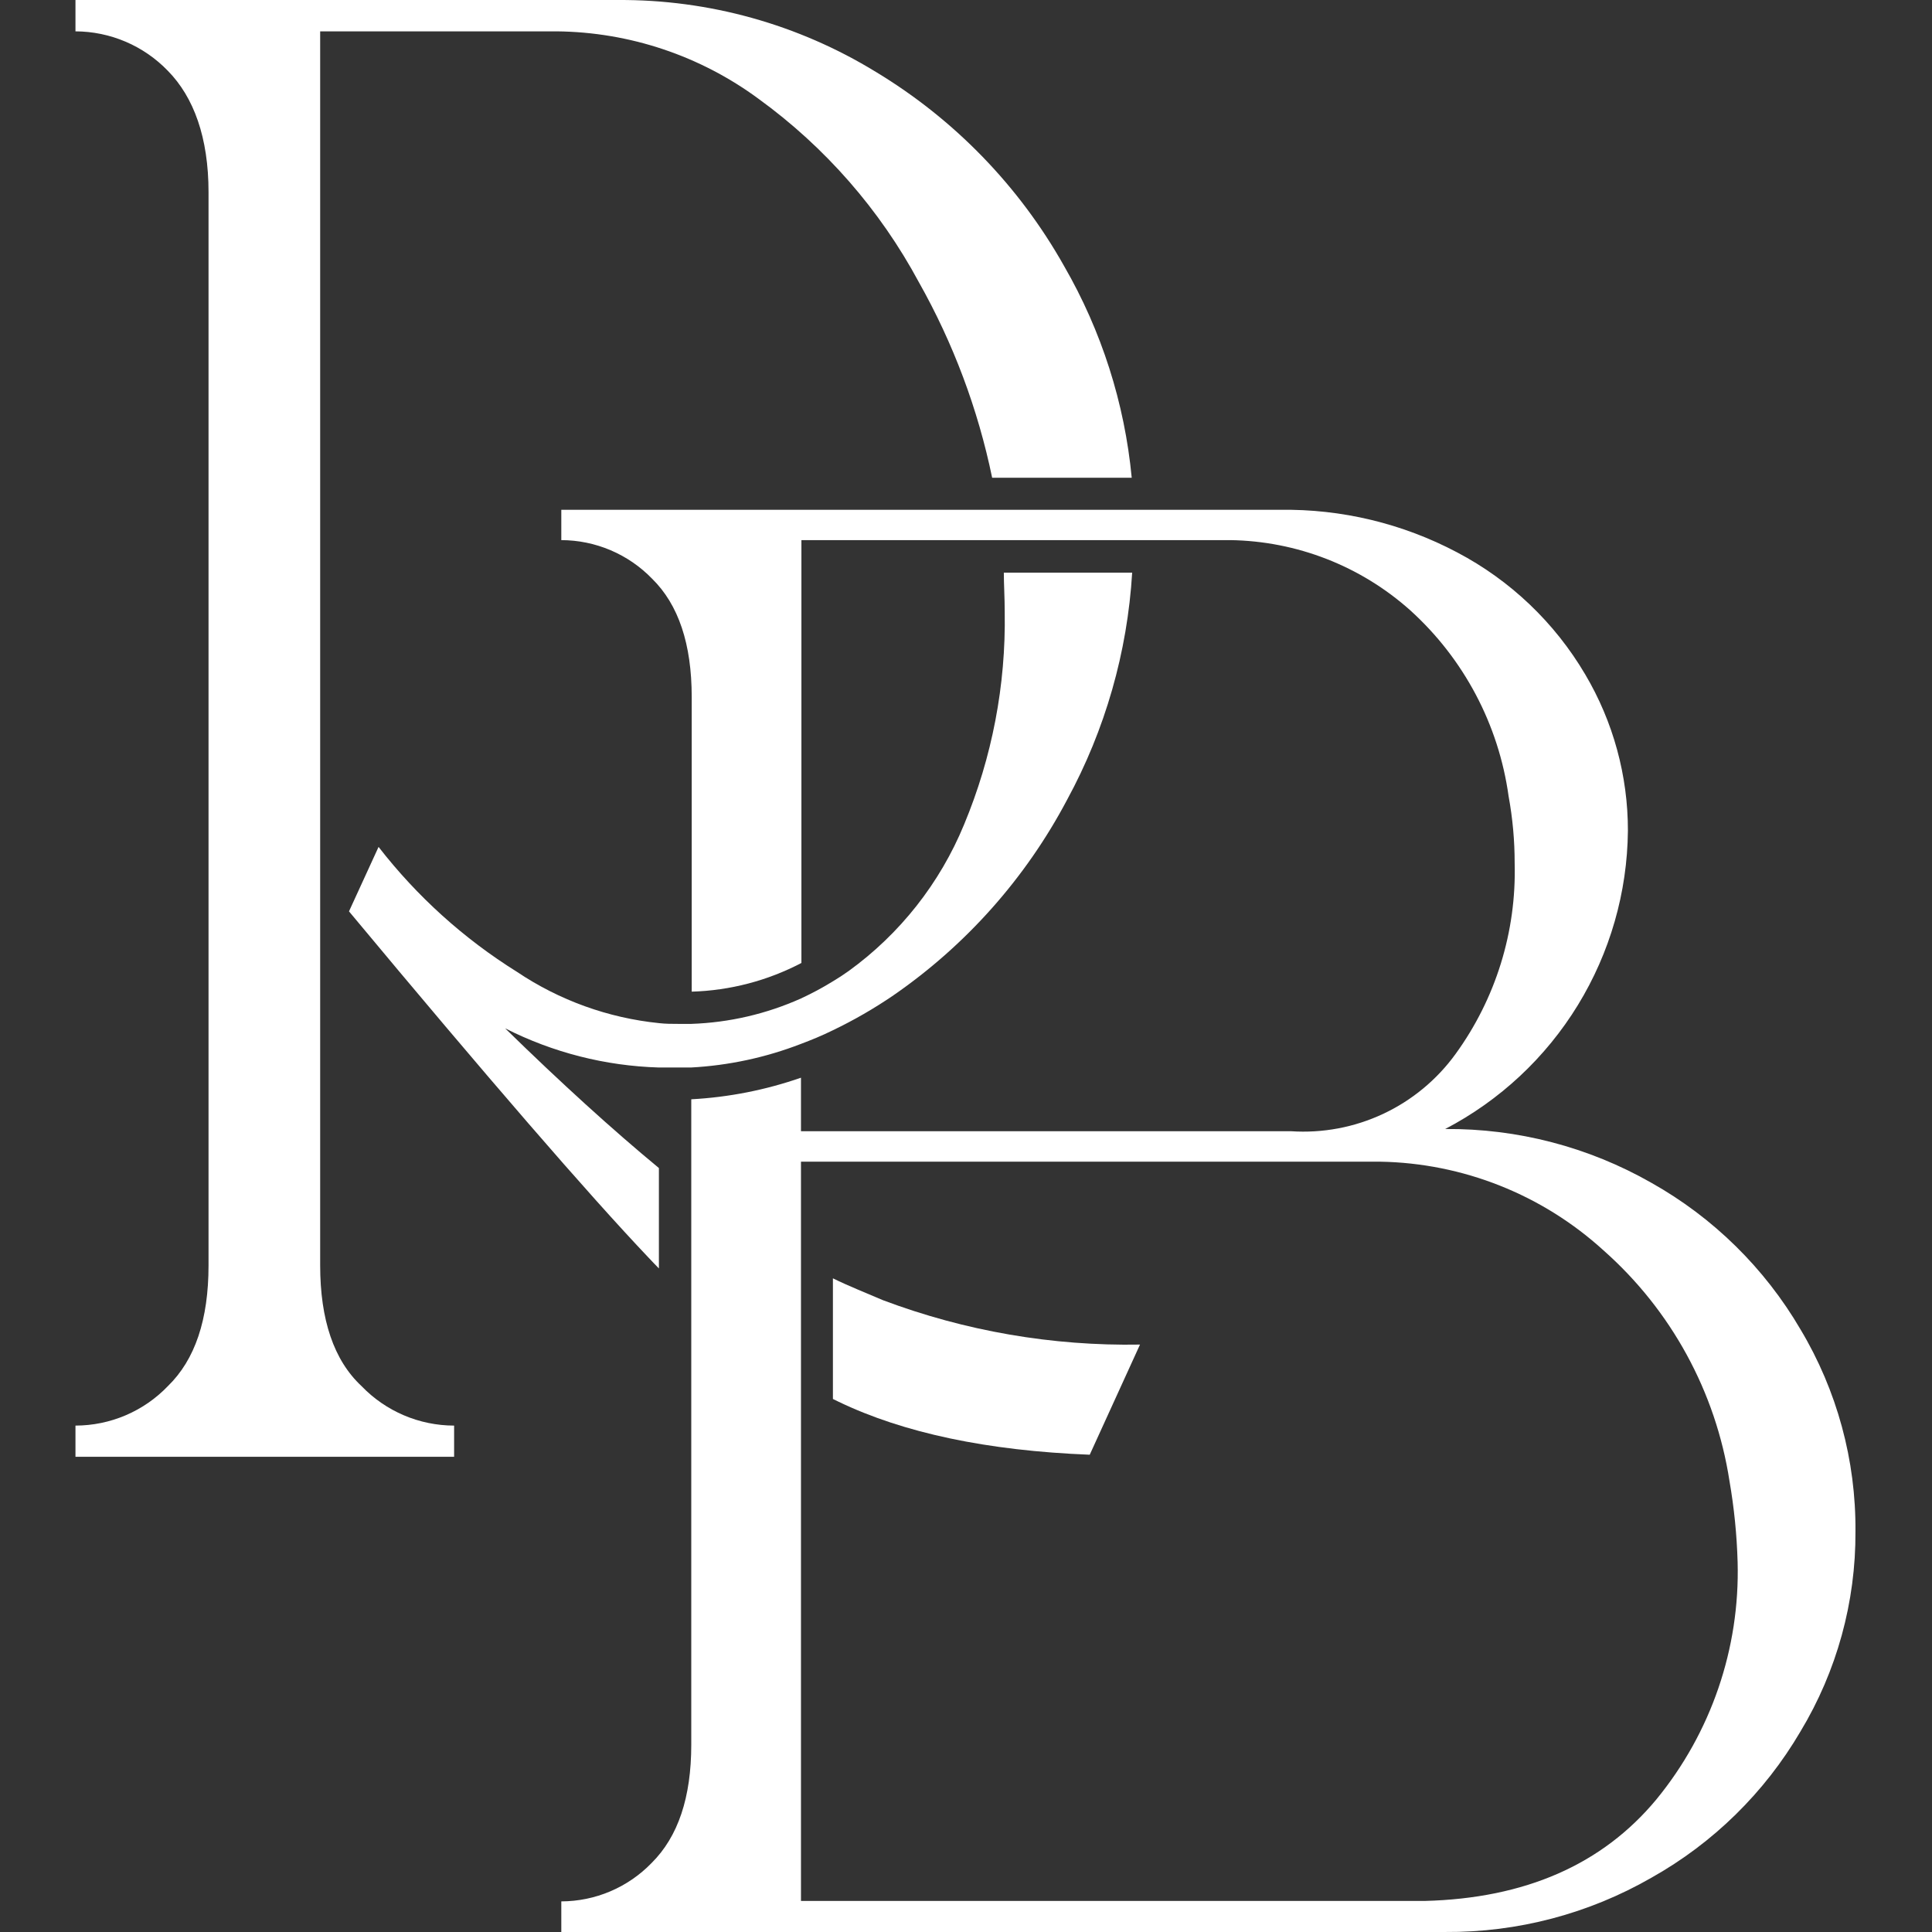 <svg xmlns="http://www.w3.org/2000/svg" width="512" height="512" viewBox="0 0 512 512" fill="none"><rect x="0" y="0" width="512" height="512" fill="#333333" stroke="none"/><path d="M224.924 257.314C223.552 258.293 222.181 259.195 220.731 260.057C218.004 261.74 215.177 263.258 212.268 264.602C203.105 268.711 193.231 271 183.194 271.341H179.707C178.062 271.341 176.377 271.341 174.692 271.145C161.202 269.777 148.256 265.108 136.999 257.549C122.915 248.764 110.498 237.555 100.324 224.44L92.487 241.523C129.267 285.695 155.754 316.309 171.949 333.367C172.85 334.307 173.712 335.247 174.614 336.149V309.544C162.284 299.356 148.701 287.014 133.864 272.517C146.517 278.937 160.431 282.483 174.614 282.9C175.711 282.9 176.847 282.9 177.983 282.9C179.707 282.9 181.392 282.9 183.116 282.9C193.075 282.367 202.887 280.264 212.189 276.67C215.011 275.612 217.871 274.437 220.653 273.065C226.248 270.382 231.632 267.278 236.757 263.779C256.052 250.458 271.846 232.674 282.796 211.941C292.887 193.387 298.773 172.84 300.036 151.757H266.026C266.026 154.852 266.261 158.379 266.261 162.258C266.585 181.555 262.916 200.711 255.486 218.523C249.095 234.039 238.513 247.47 224.924 257.314Z" fill="white"></path><path d="M84.847 335.325V8.309H147.538C166.819 8.499 185.548 14.765 201.061 26.216C218.681 38.996 233.187 55.591 243.496 74.762C252.617 90.932 259.173 108.42 262.93 126.601H299.918C298.038 106.843 291.931 87.721 282.012 70.531C270.106 49.34 252.906 31.601 232.094 19.045C211.525 6.444 187.842 -0.152 163.721 0.003H20V8.309C24.574 8.325 29.099 9.259 33.306 11.056C37.512 12.853 41.315 15.477 44.489 18.771C51.346 25.745 55.264 36.442 55.264 50.94V335.325C55.264 349.704 51.699 360.323 44.489 367.336C41.321 370.638 37.519 373.266 33.311 375.064C29.103 376.861 24.576 377.791 20 377.798V386.066H120.346V377.798C115.764 377.792 111.231 376.863 107.016 375.065C102.802 373.268 98.993 370.639 95.818 367.336C88.451 360.48 84.847 349.704 84.847 335.325Z" fill="white"></path><path d="M220.731 338.772V370.745L222.18 371.45C239.447 379.757 261.65 384.446 288.79 385.517L302.112 356.326C278.874 356.74 255.768 352.752 234.013 344.571C229.468 342.612 225.041 340.888 220.731 338.772Z" fill="white"></path><path d="M477.139 352.29C467.656 336.069 454.023 322.667 437.643 313.461C421.002 303.964 402.144 299.043 382.984 299.198C397.458 291.647 409.608 280.306 418.138 266.386C426.668 252.467 431.256 236.492 431.413 220.168C431.435 205.583 427.523 191.262 420.09 178.713C412.006 164.991 400.255 153.797 386.158 146.387C371.685 138.726 355.512 134.844 339.139 135.103H148.752V143.135C153.242 143.147 157.684 144.058 161.816 145.814C165.948 147.571 169.686 150.137 172.81 153.362C179.811 160.232 183.311 170.68 183.311 184.708V262.798C193.453 262.502 203.395 259.903 212.384 255.197V143.135H326.013C343.625 143.387 360.555 149.981 373.698 161.708C387.92 174.56 397.159 192.012 399.793 210.999C400.868 216.854 401.406 222.795 401.4 228.749C401.892 246.876 396.383 264.659 385.727 279.333C380.781 286.152 374.186 291.606 366.559 295.183C358.932 298.76 350.523 300.344 342.117 299.786H212.267V285.602C202.892 288.863 193.105 290.789 183.194 291.323V462.353C183.194 476.341 179.706 486.725 172.693 493.699C169.586 496.911 165.867 499.468 161.755 501.218C157.643 502.968 153.221 503.875 148.752 503.886V511.997H382.984C402.156 512.134 421.02 507.171 437.643 497.617C454.013 488.433 467.645 475.058 477.139 458.866C486.773 442.882 491.816 424.554 491.715 405.892C491.872 387.025 486.829 368.479 477.139 352.29ZM438.936 476.89C424.622 494.13 404.169 503.09 377.577 503.769H212.267V307.858H365.744C387.683 308.225 408.733 316.584 424.948 331.367C442.872 347.219 454.682 368.844 458.332 392.491C459.563 399.588 460.283 406.764 460.487 413.963C461.112 436.849 453.46 459.192 438.936 476.89Z" fill="white"></path></svg>